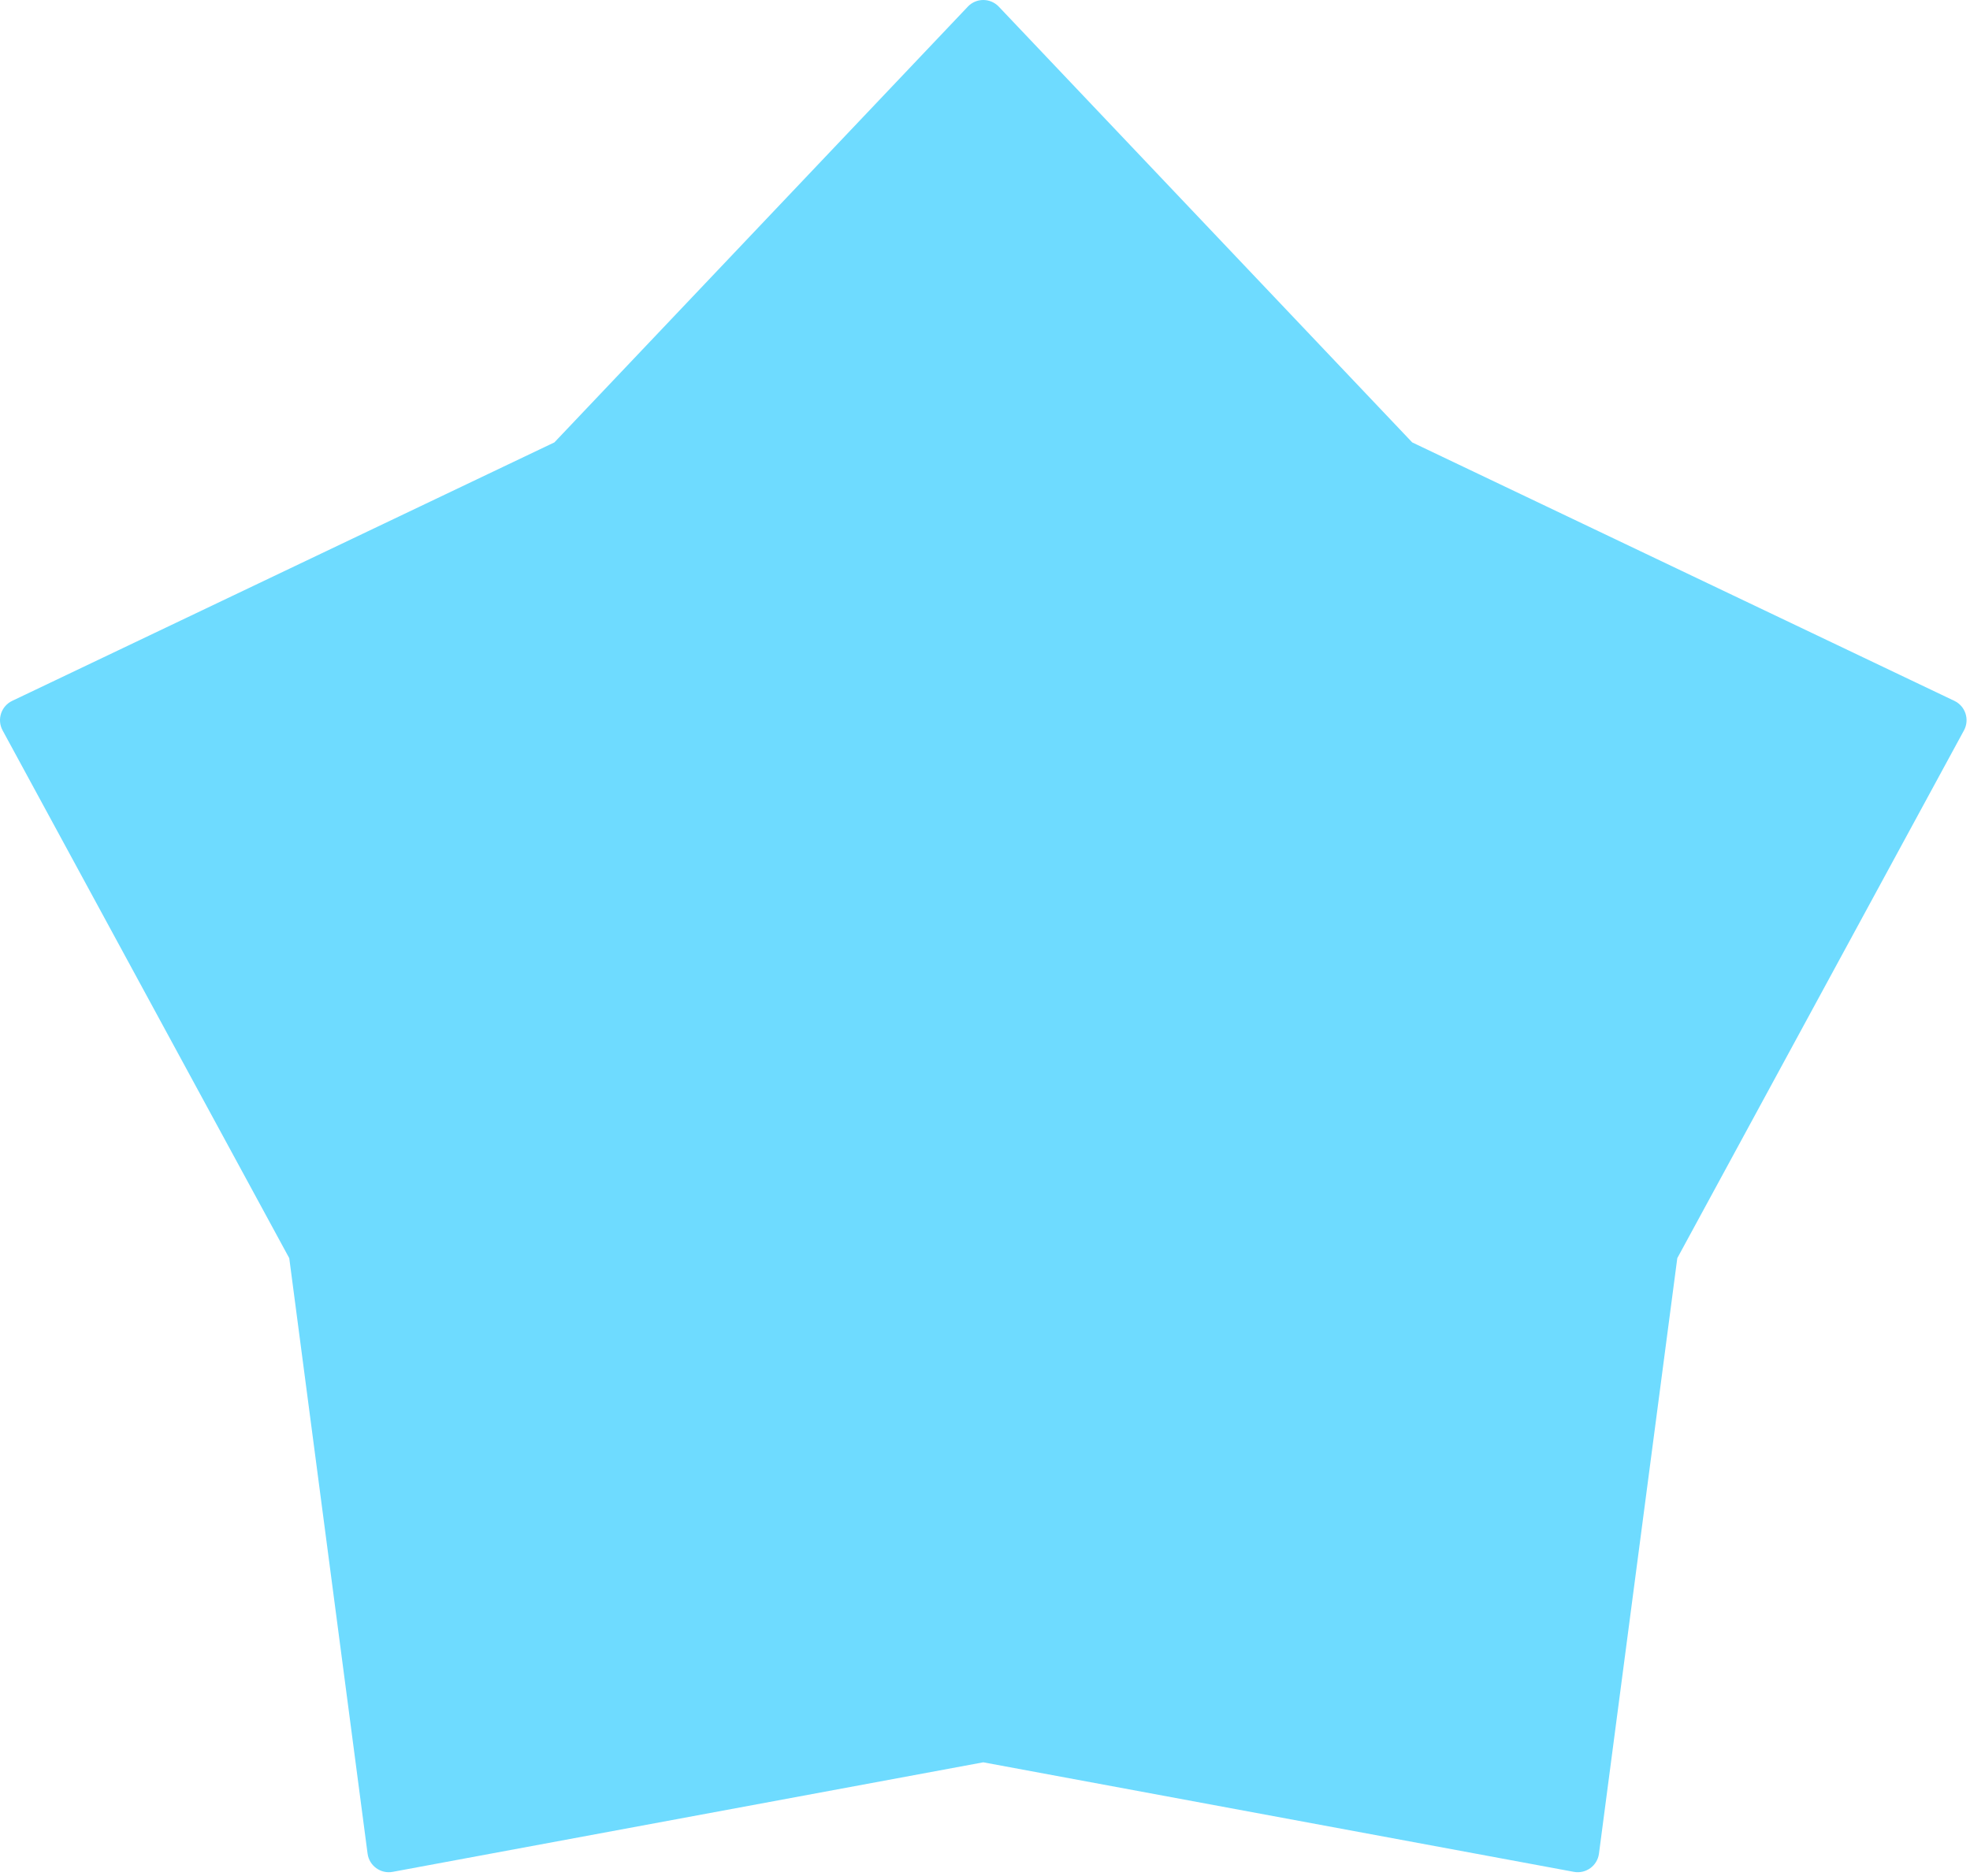 <svg width="419" height="399" viewBox="0 0 419 399" fill="none" xmlns="http://www.w3.org/2000/svg">
    <path d="M205.843 1.419L117.913 94.104L2.59 149.086C0.242 150.206 -0.691 153.075 0.552 155.364L61.522 267.631L78.18 394.297C78.524 396.881 80.961 398.649 83.52 398.173L209.135 374.872L334.749 398.173C337.308 398.644 339.745 396.881 340.084 394.297L356.743 267.631L417.717 155.364C418.96 153.075 418.032 150.211 415.679 149.086L300.361 94.104L212.436 1.419C210.638 -0.473 207.631 -0.473 205.838 1.419"
          fill="#6EDBFF"/>
</svg>


